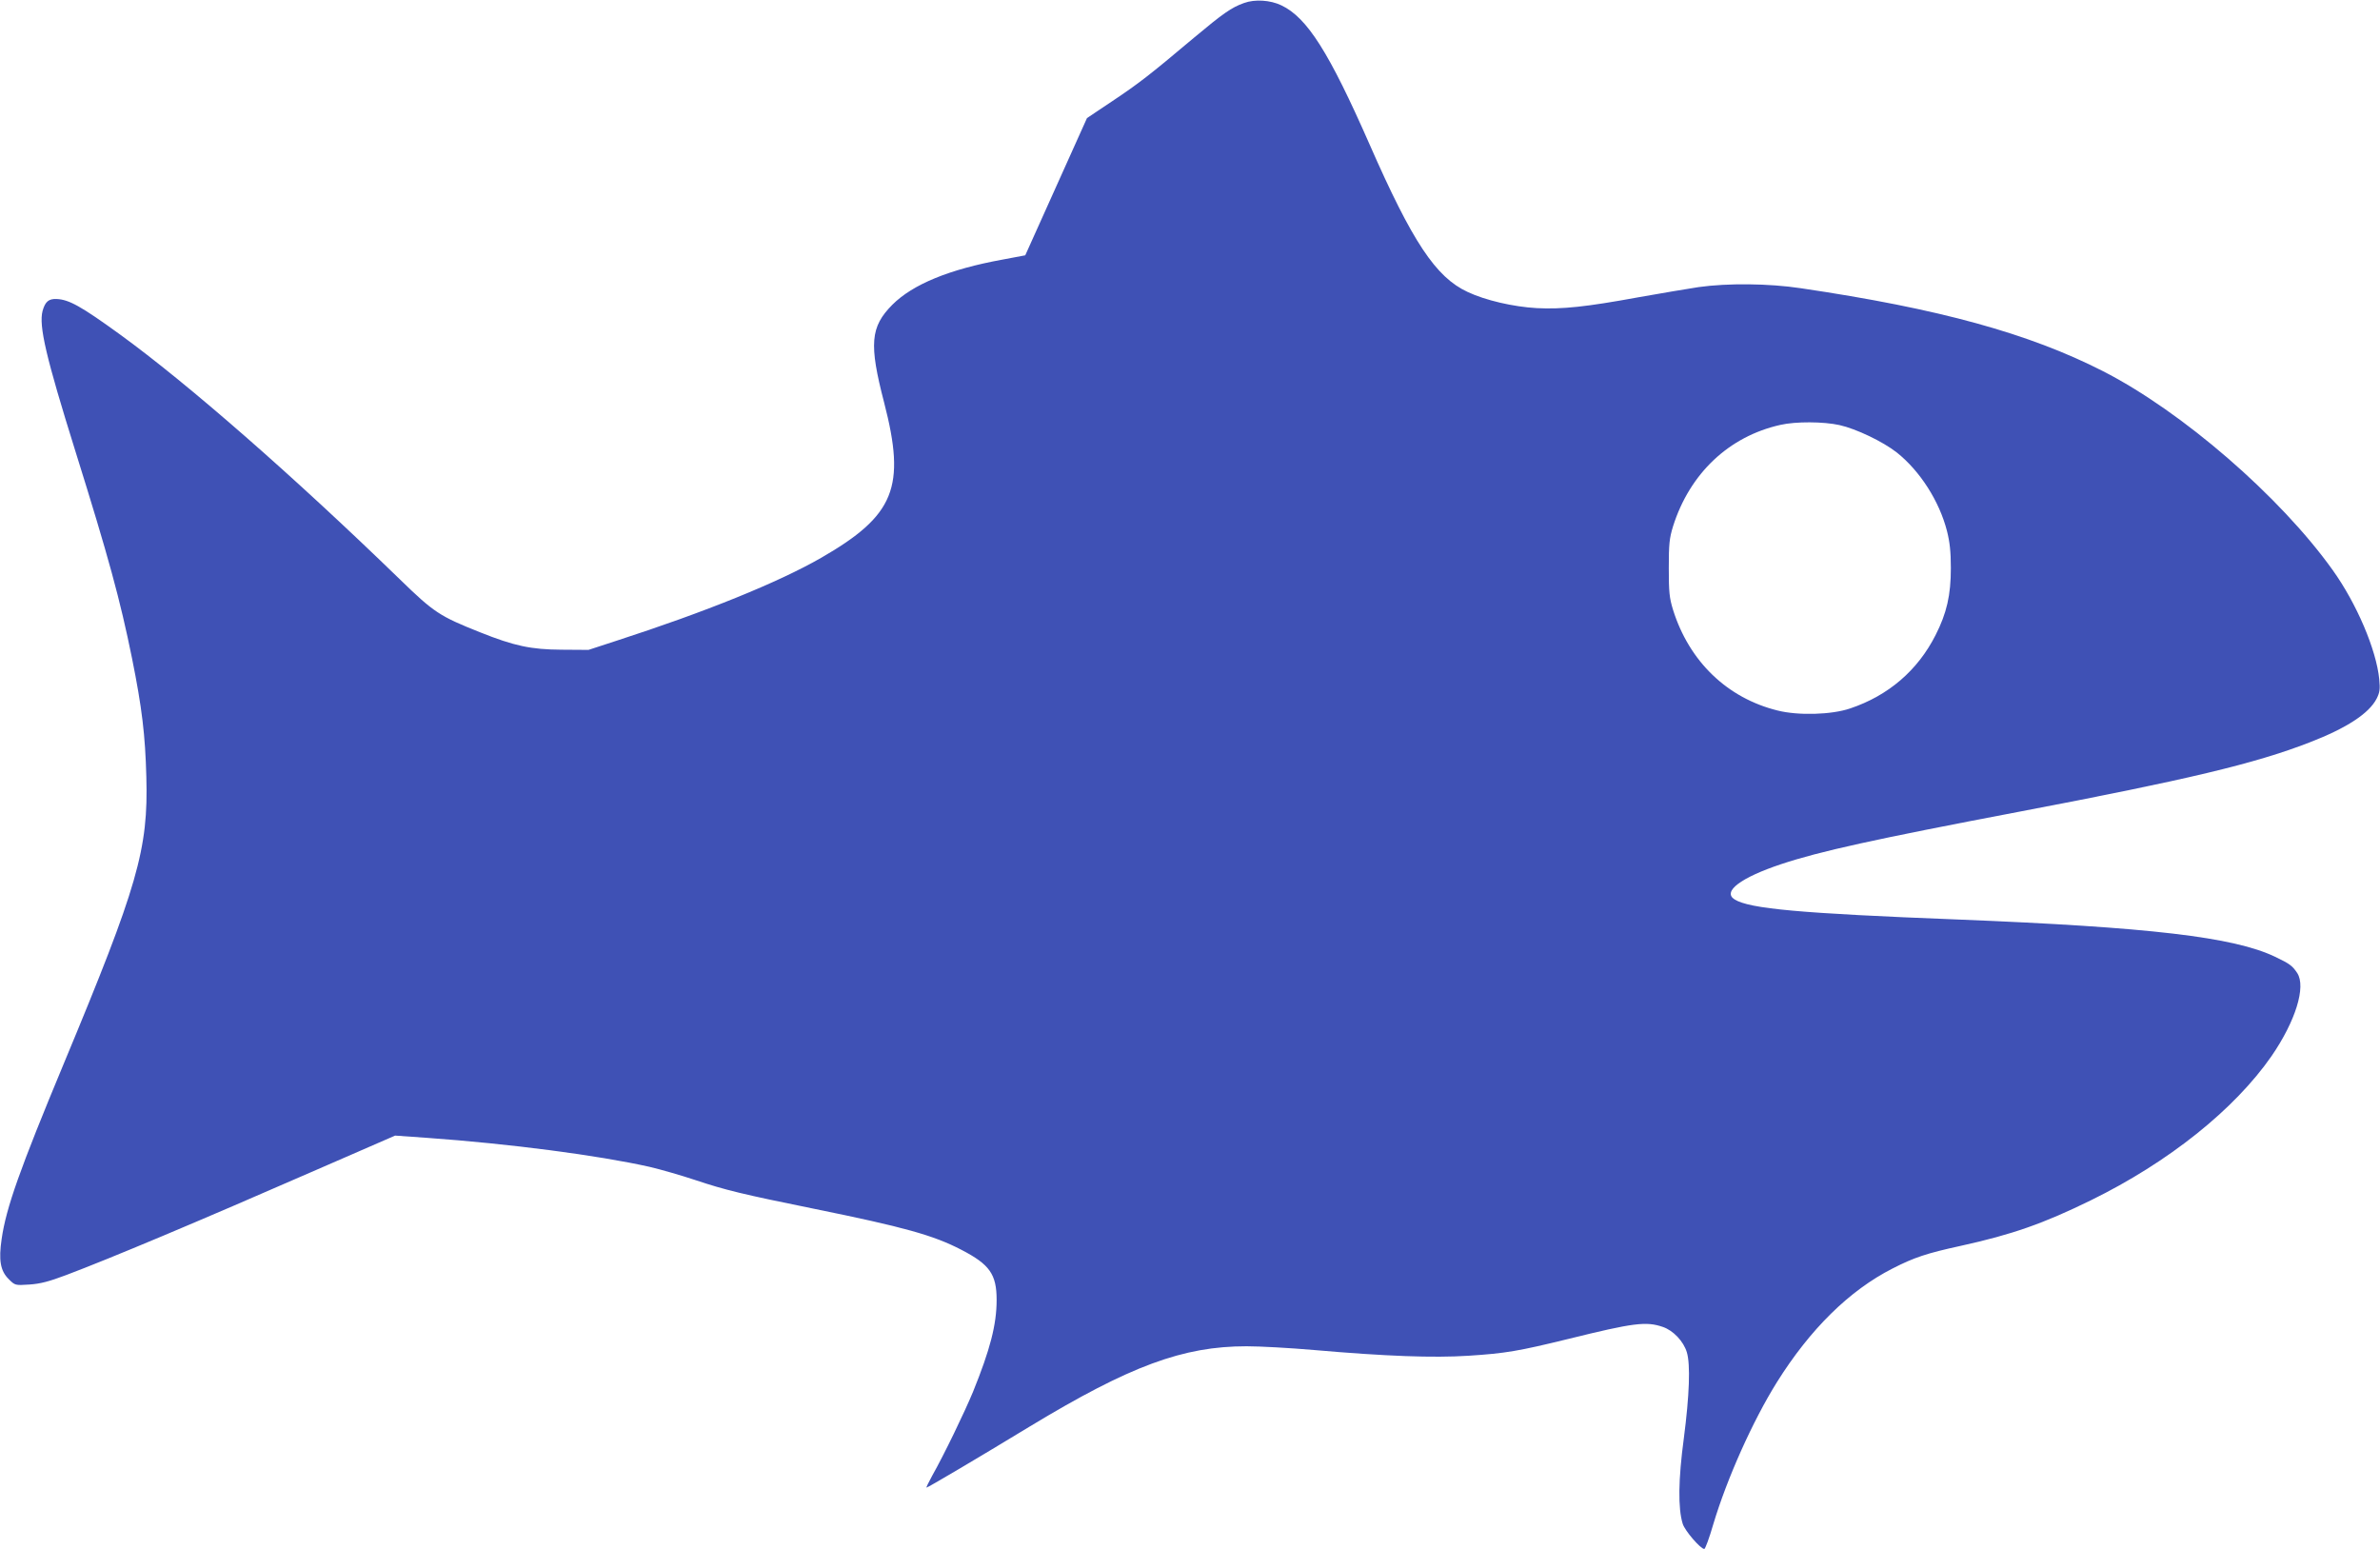 <?xml version="1.0" standalone="no"?>
<!DOCTYPE svg PUBLIC "-//W3C//DTD SVG 20010904//EN"
 "http://www.w3.org/TR/2001/REC-SVG-20010904/DTD/svg10.dtd">
<svg version="1.0" xmlns="http://www.w3.org/2000/svg"
 width="1280pt" height="833pt" viewBox="0 0 1280 833"
 preserveAspectRatio="xMidYMid meet">
<g transform="translate(0,833) scale(0.1,-0.1)"
fill="#3f51b5" stroke="none">
<path d="M6691 8314 c-68 -24 -113 -56 -271 -188 -241 -203 -296 -245 -438
-340 l-136 -91 -166 -369 -166 -369 -122 -23 c-286 -52 -483 -133 -593 -243
-118 -119 -126 -211 -44 -526 118 -456 57 -607 -339 -835 -230 -132 -622 -291
-1101 -446 l-150 -49 -145 1 c-164 1 -254 20 -439 94 -216 86 -247 106 -429
283 -573 556 -1142 1054 -1509 1320 -207 150 -272 186 -338 189 -43 2 -62 -14
-76 -64 -21 -81 18 -247 176 -753 179 -572 241 -800 305 -1115 54 -268 71
-413 77 -637 11 -391 -45 -585 -444 -1543 -236 -567 -310 -775 -334 -942 -17
-115 -7 -172 37 -216 35 -35 35 -35 112 -30 59 4 105 16 198 51 236 89 701
284 1344 565 l425 185 170 -12 c449 -32 921 -94 1198 -156 60 -14 171 -46 246
-71 162 -54 252 -76 641 -155 482 -98 640 -142 790 -220 153 -79 190 -132 190
-270 0 -133 -35 -267 -127 -494 -46 -111 -155 -337 -220 -452 -19 -35 -33 -63
-30 -63 7 0 278 160 556 329 539 326 823 431 1165 431 72 0 235 -9 361 -20
391 -34 644 -43 832 -31 202 13 270 25 540 91 348 86 416 95 506 64 56 -19
111 -77 129 -136 20 -66 14 -231 -16 -462 -30 -223 -32 -378 -6 -461 12 -38
96 -135 116 -135 5 0 27 59 48 132 75 250 213 557 342 764 179 286 390 494
622 612 117 60 184 82 367 122 277 61 445 120 700 245 418 205 772 488 972
776 129 188 186 372 138 446 -26 39 -40 50 -120 88 -222 106 -675 159 -1705
200 -850 33 -1121 58 -1201 108 -67 42 32 117 251 190 208 69 498 133 1281
282 903 172 1265 258 1559 372 200 77 321 156 362 236 17 34 19 51 14 104 -16
160 -122 408 -251 588 -283 396 -810 852 -1235 1069 -398 203 -880 336 -1625
446 -172 26 -394 28 -550 6 -60 -9 -206 -34 -325 -55 -278 -51 -409 -65 -545
-58 -126 7 -277 42 -372 87 -171 79 -297 269 -527 793 -218 496 -336 682 -474
748 -60 29 -143 34 -201 13z m3202 -2270 c90 -20 234 -89 309 -148 124 -99
228 -261 269 -421 15 -59 21 -111 21 -200 0 -145 -22 -242 -82 -360 -96 -190
-254 -326 -460 -395 -100 -34 -279 -39 -390 -11 -271 67 -475 264 -562 541
-20 65 -23 96 -23 225 0 129 3 160 23 225 90 284 300 483 577 545 83 19 232
18 318 -1z"/>
</g>
</svg>
